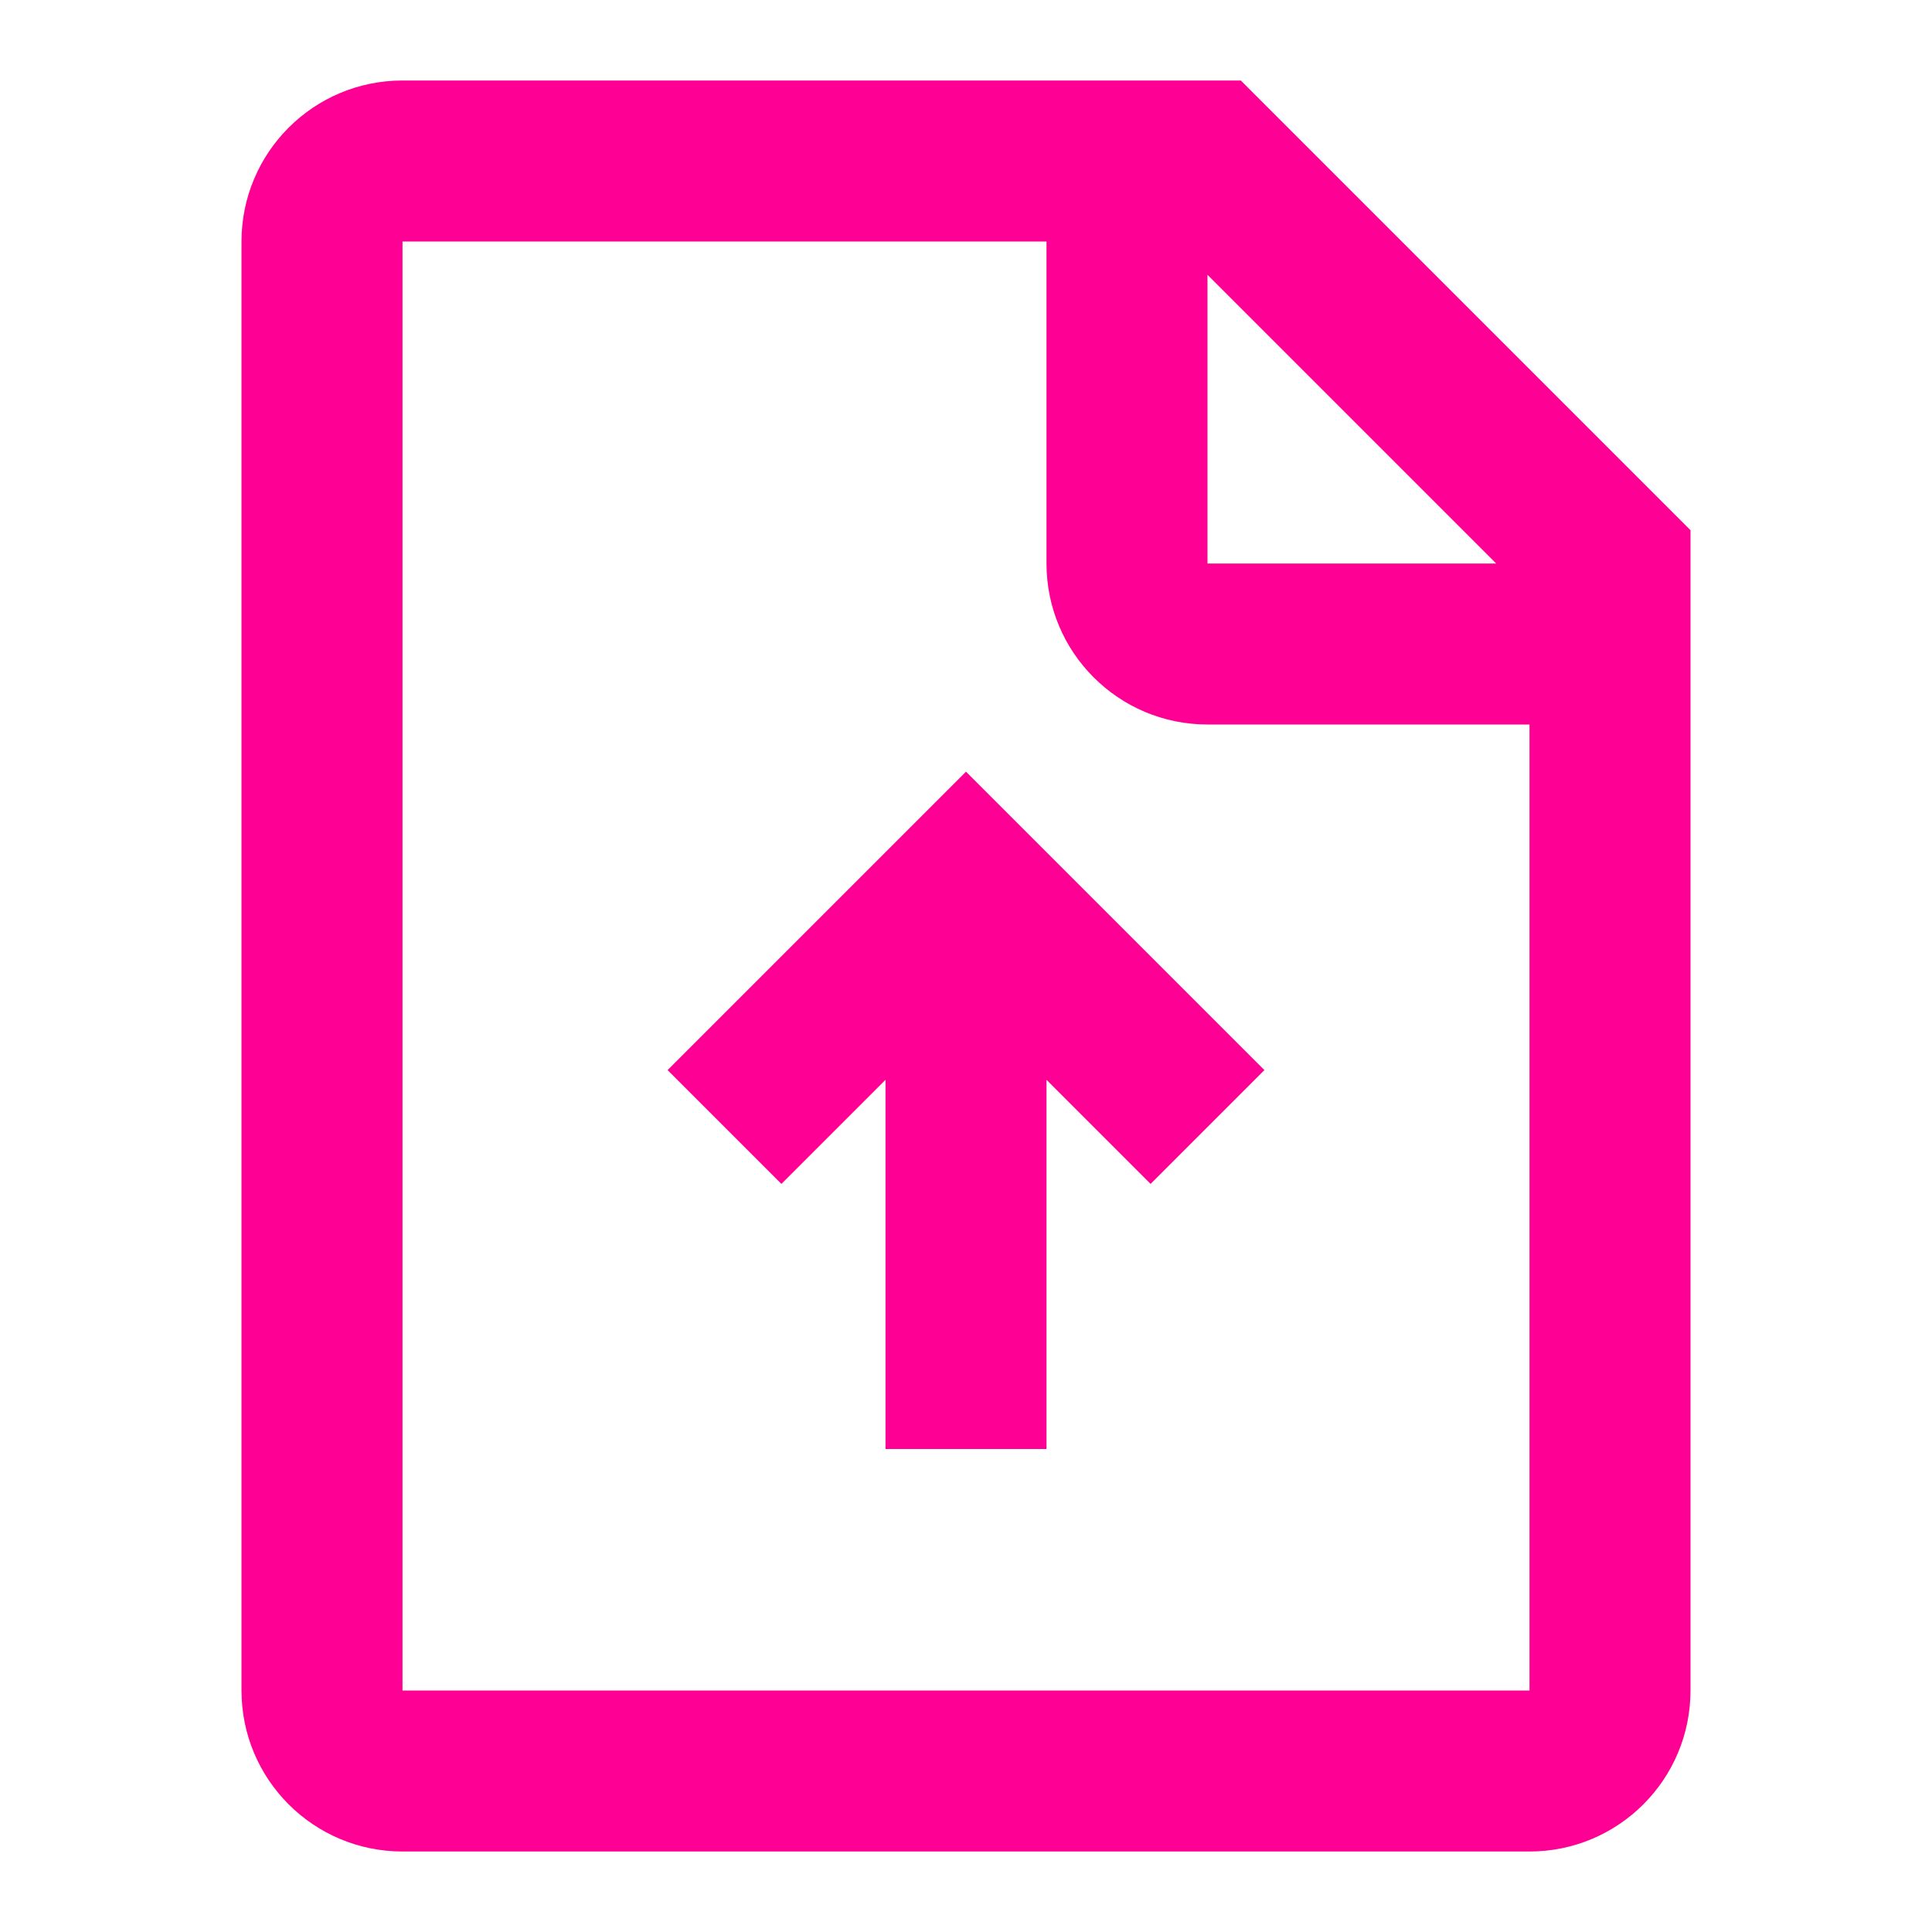 <svg height="24" viewBox="0 0 24 24" width="24" xmlns="http://www.w3.org/2000/svg"><path d="M15,3.414 L15,7 L18.586,7 L15,3.414 Z M19,9 L15,9 C13.895,9 13,8.105 13,7 L13,3 L5,3 L5,21 L19,21 L19,9 Z M5,1 L15.414,1 L21,6.586 L21,21 C21,22.105 20.105,23 19,23 L5,23 C3.895,23 3,22.105 3,21 L3,3 C3,1.895 3.895,1 5,1 Z M13,13.414 L13,18 L11,18 L11,13.414 L9.707,14.707 L8.293,13.293 L12,9.586 L15.707,13.293 L14.293,14.707 L13,13.414 Z" fill-rule="evenodd" fill="#ff0095" opacity="1" original-fill="#000000"></path></svg>